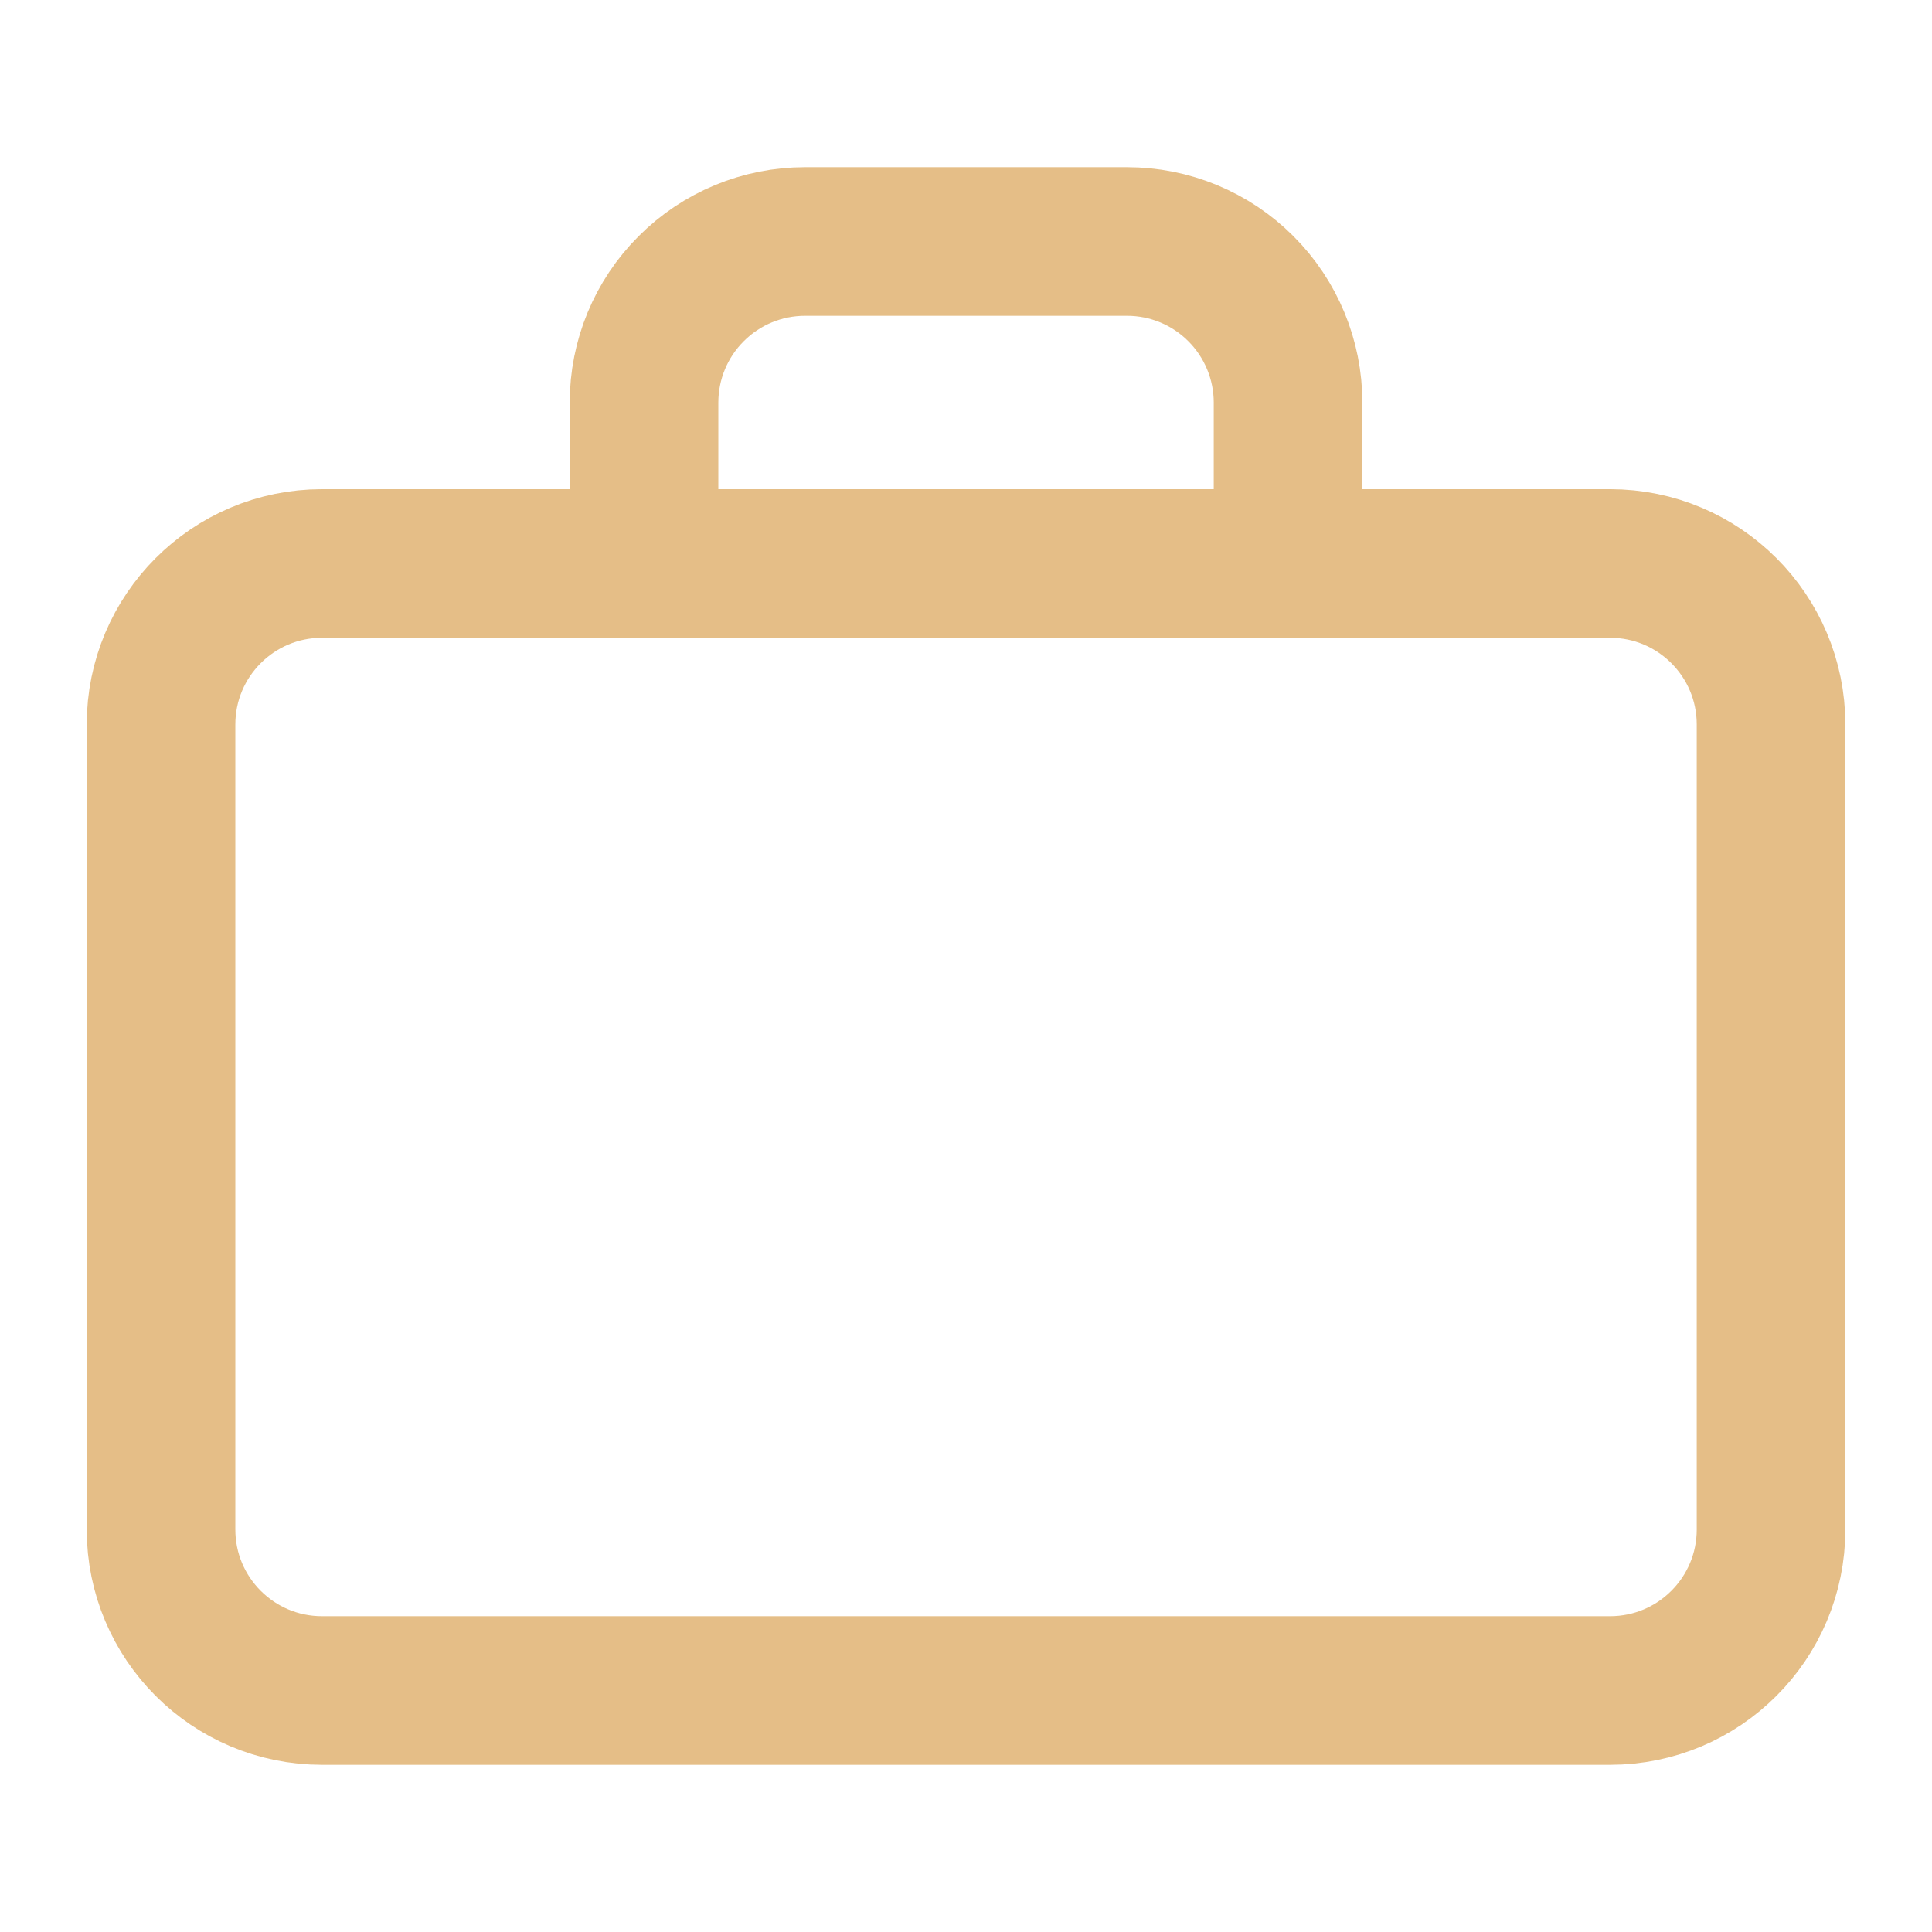 <svg width="26" height="26" viewBox="0 0 26 26" fill="none" xmlns="http://www.w3.org/2000/svg">
<g opacity="0.6">
<path d="M21.667 7.583H4.334C3.137 7.583 2.167 8.553 2.167 9.75V20.583C2.167 21.78 3.137 22.75 4.334 22.75H21.667C22.864 22.75 23.834 21.78 23.834 20.583V9.75C23.834 8.553 22.864 7.583 21.667 7.583Z" stroke="#D39337" stroke-width="2" stroke-linecap="round" stroke-linejoin="round"/>
<path d="M17.334 7.222V5.417C17.334 4.842 17.105 4.291 16.699 3.885C16.293 3.478 15.742 3.25 15.167 3.25H10.834C10.259 3.25 9.708 3.478 9.302 3.885C8.895 4.291 8.667 4.842 8.667 5.417V7.222" stroke="#D39337" stroke-width="2" stroke-linecap="round" stroke-linejoin="round"/>
</g>
</svg>
